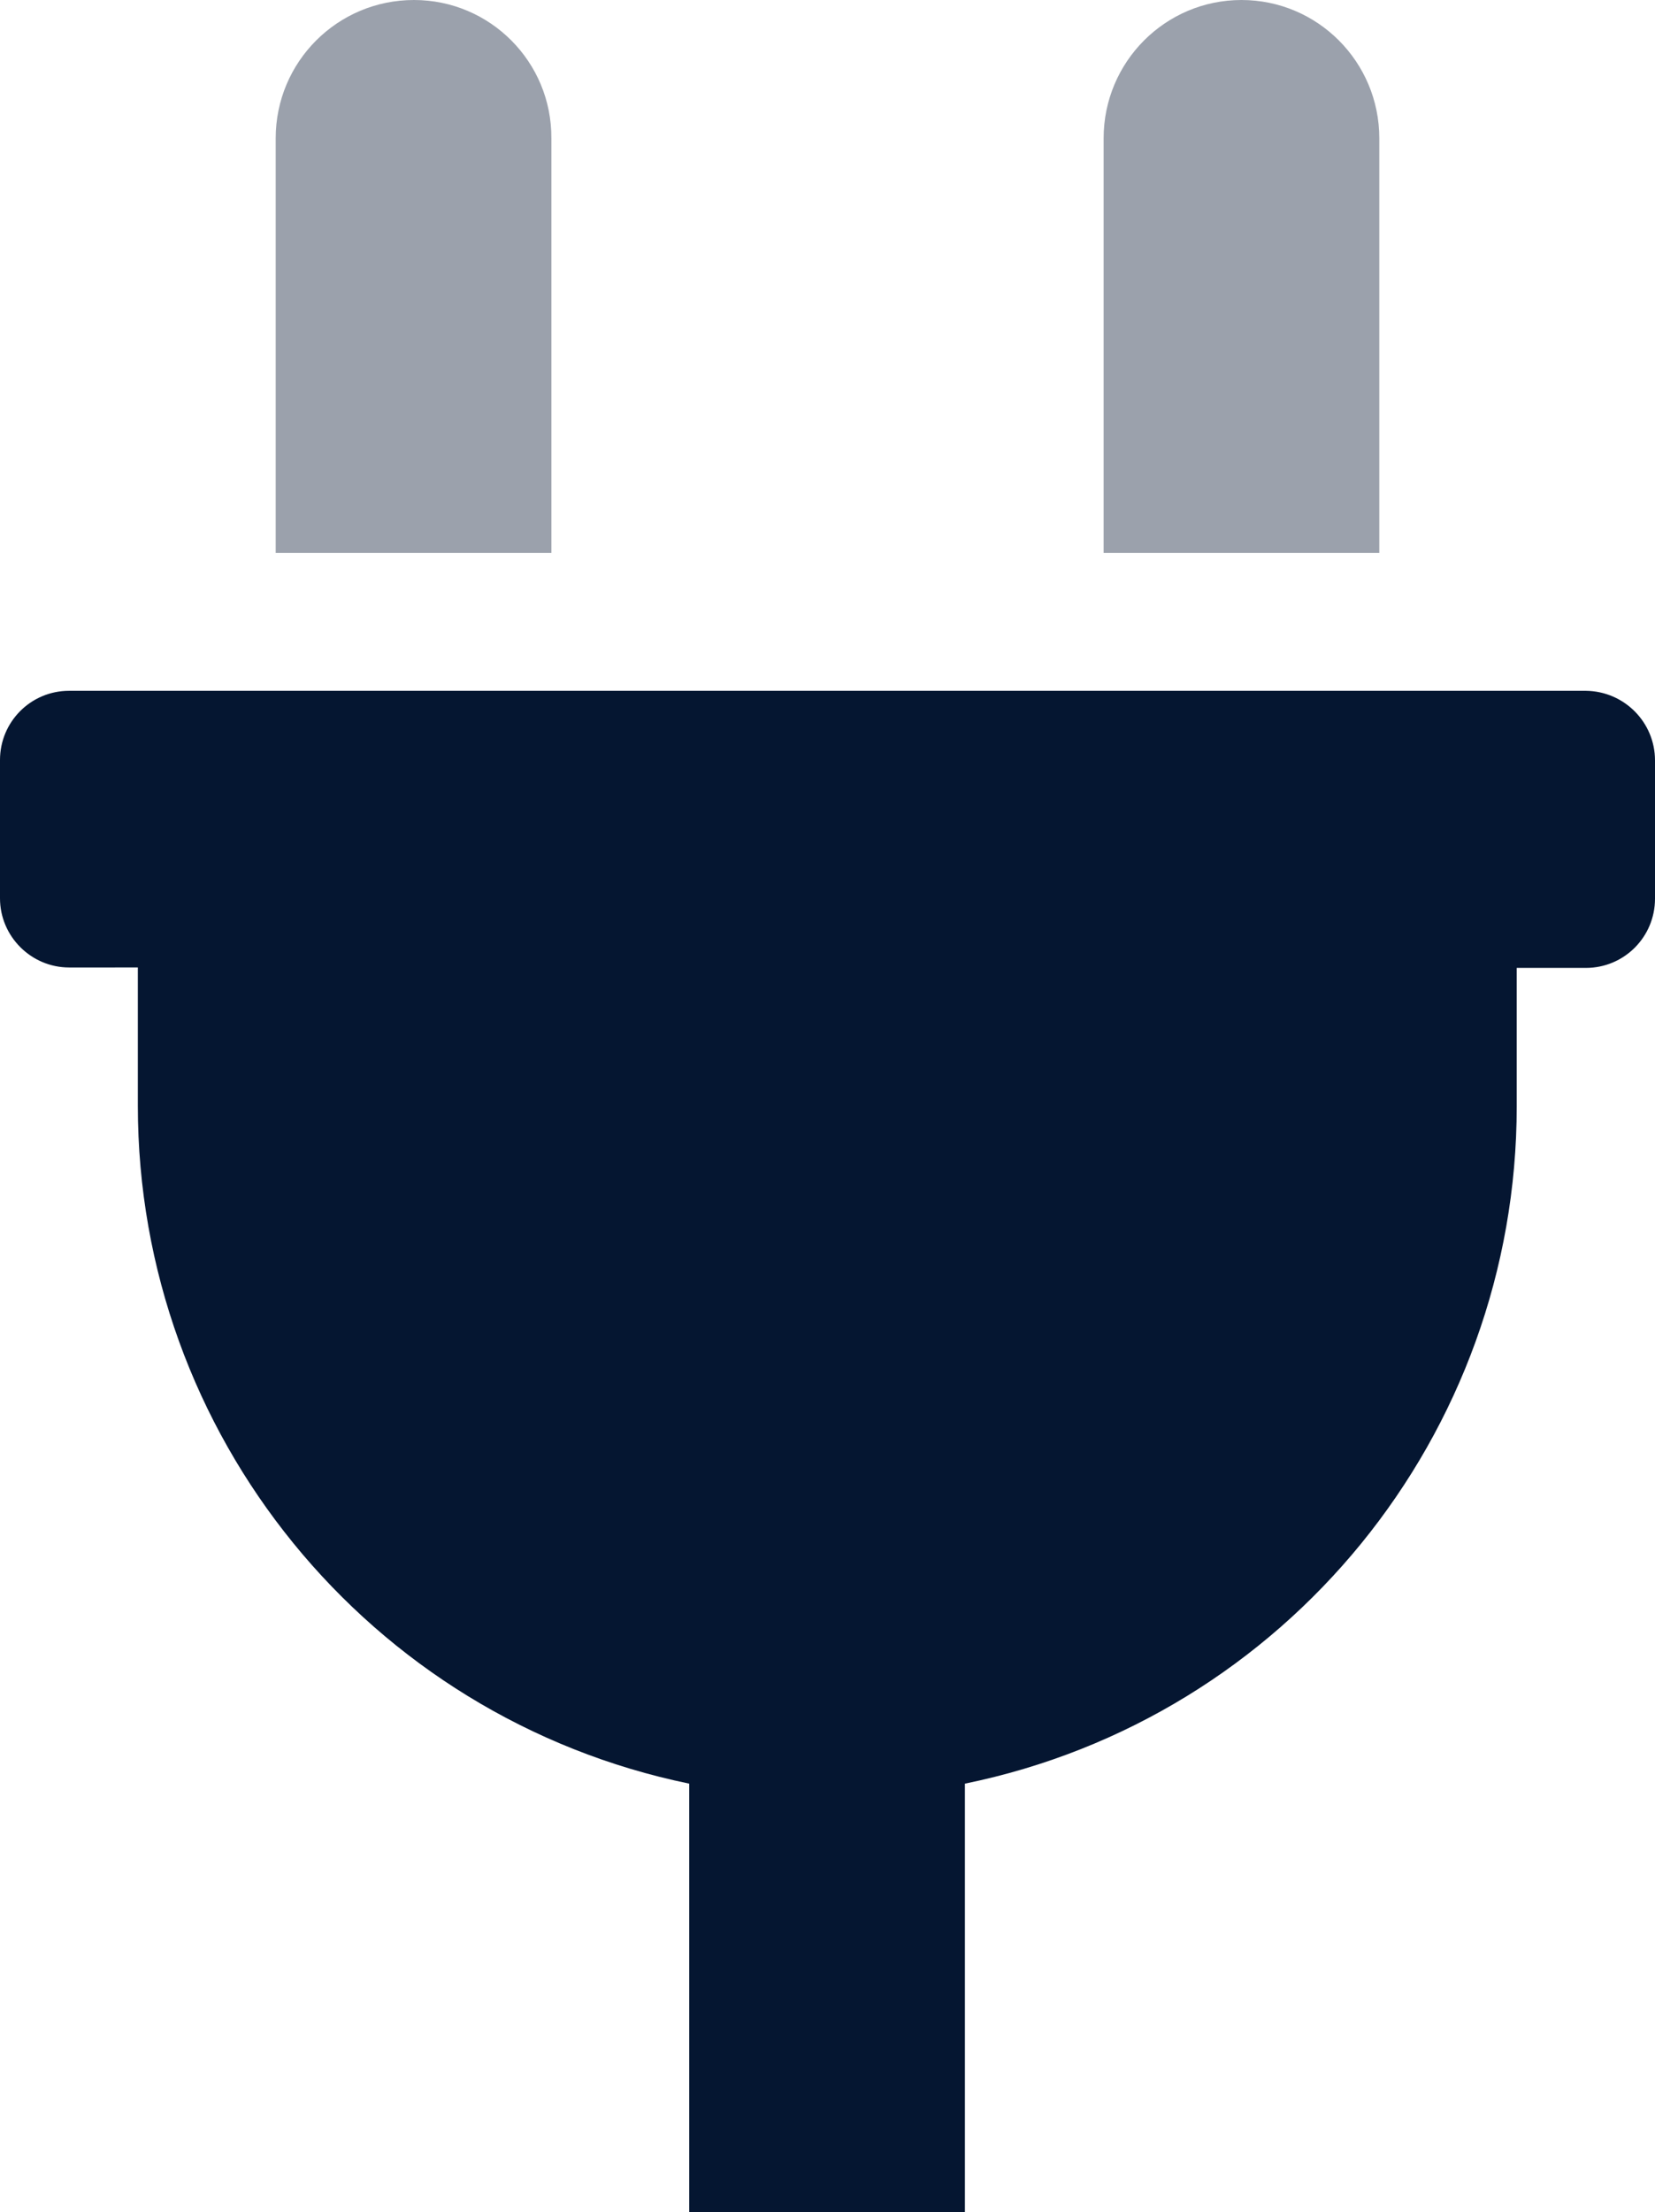 <?xml version="1.0" encoding="UTF-8"?>
<svg xmlns="http://www.w3.org/2000/svg" xmlns:xlink="http://www.w3.org/1999/xlink" version="1.1" id="Ebene_1" x="0px" y="0px" viewBox="0 0 383 511.7" style="enable-background:new 0 0 383 511.7;" xml:space="preserve">
<style type="text/css">
	.st0{opacity:0.4;fill:#051631;enable-background:new    ;}
	.st1{fill:#051631;}
</style>
<title>plug</title>
<desc>Created with Sketch.</desc>
<path class="st0" d="M95.8,0C78.1,0,63.8,14.3,63.8,32v95.9h63.8V32C127.7,14.3,113.4,0,95.8,0z M287.3,0c-17.6,0-31.9,14.3-31.9,32  v95.9h63.8V32C319.2,14.3,304.9,0,287.3,0z"></path>
<path class="st1" d="M383,175.9v32c0,8.8-7.1,16-16,16h-16v32c0,76-53.4,141.5-127.7,156.7v99.1h-63.8v-99.1  C85.3,397.3,31.9,331.8,31.9,255.8v-32H16c-8.8,0-16-7.2-16-16v-32c0-8.8,7.1-16,16-16H367C375.9,159.9,383,167.1,383,175.9z"></path>
</svg>
